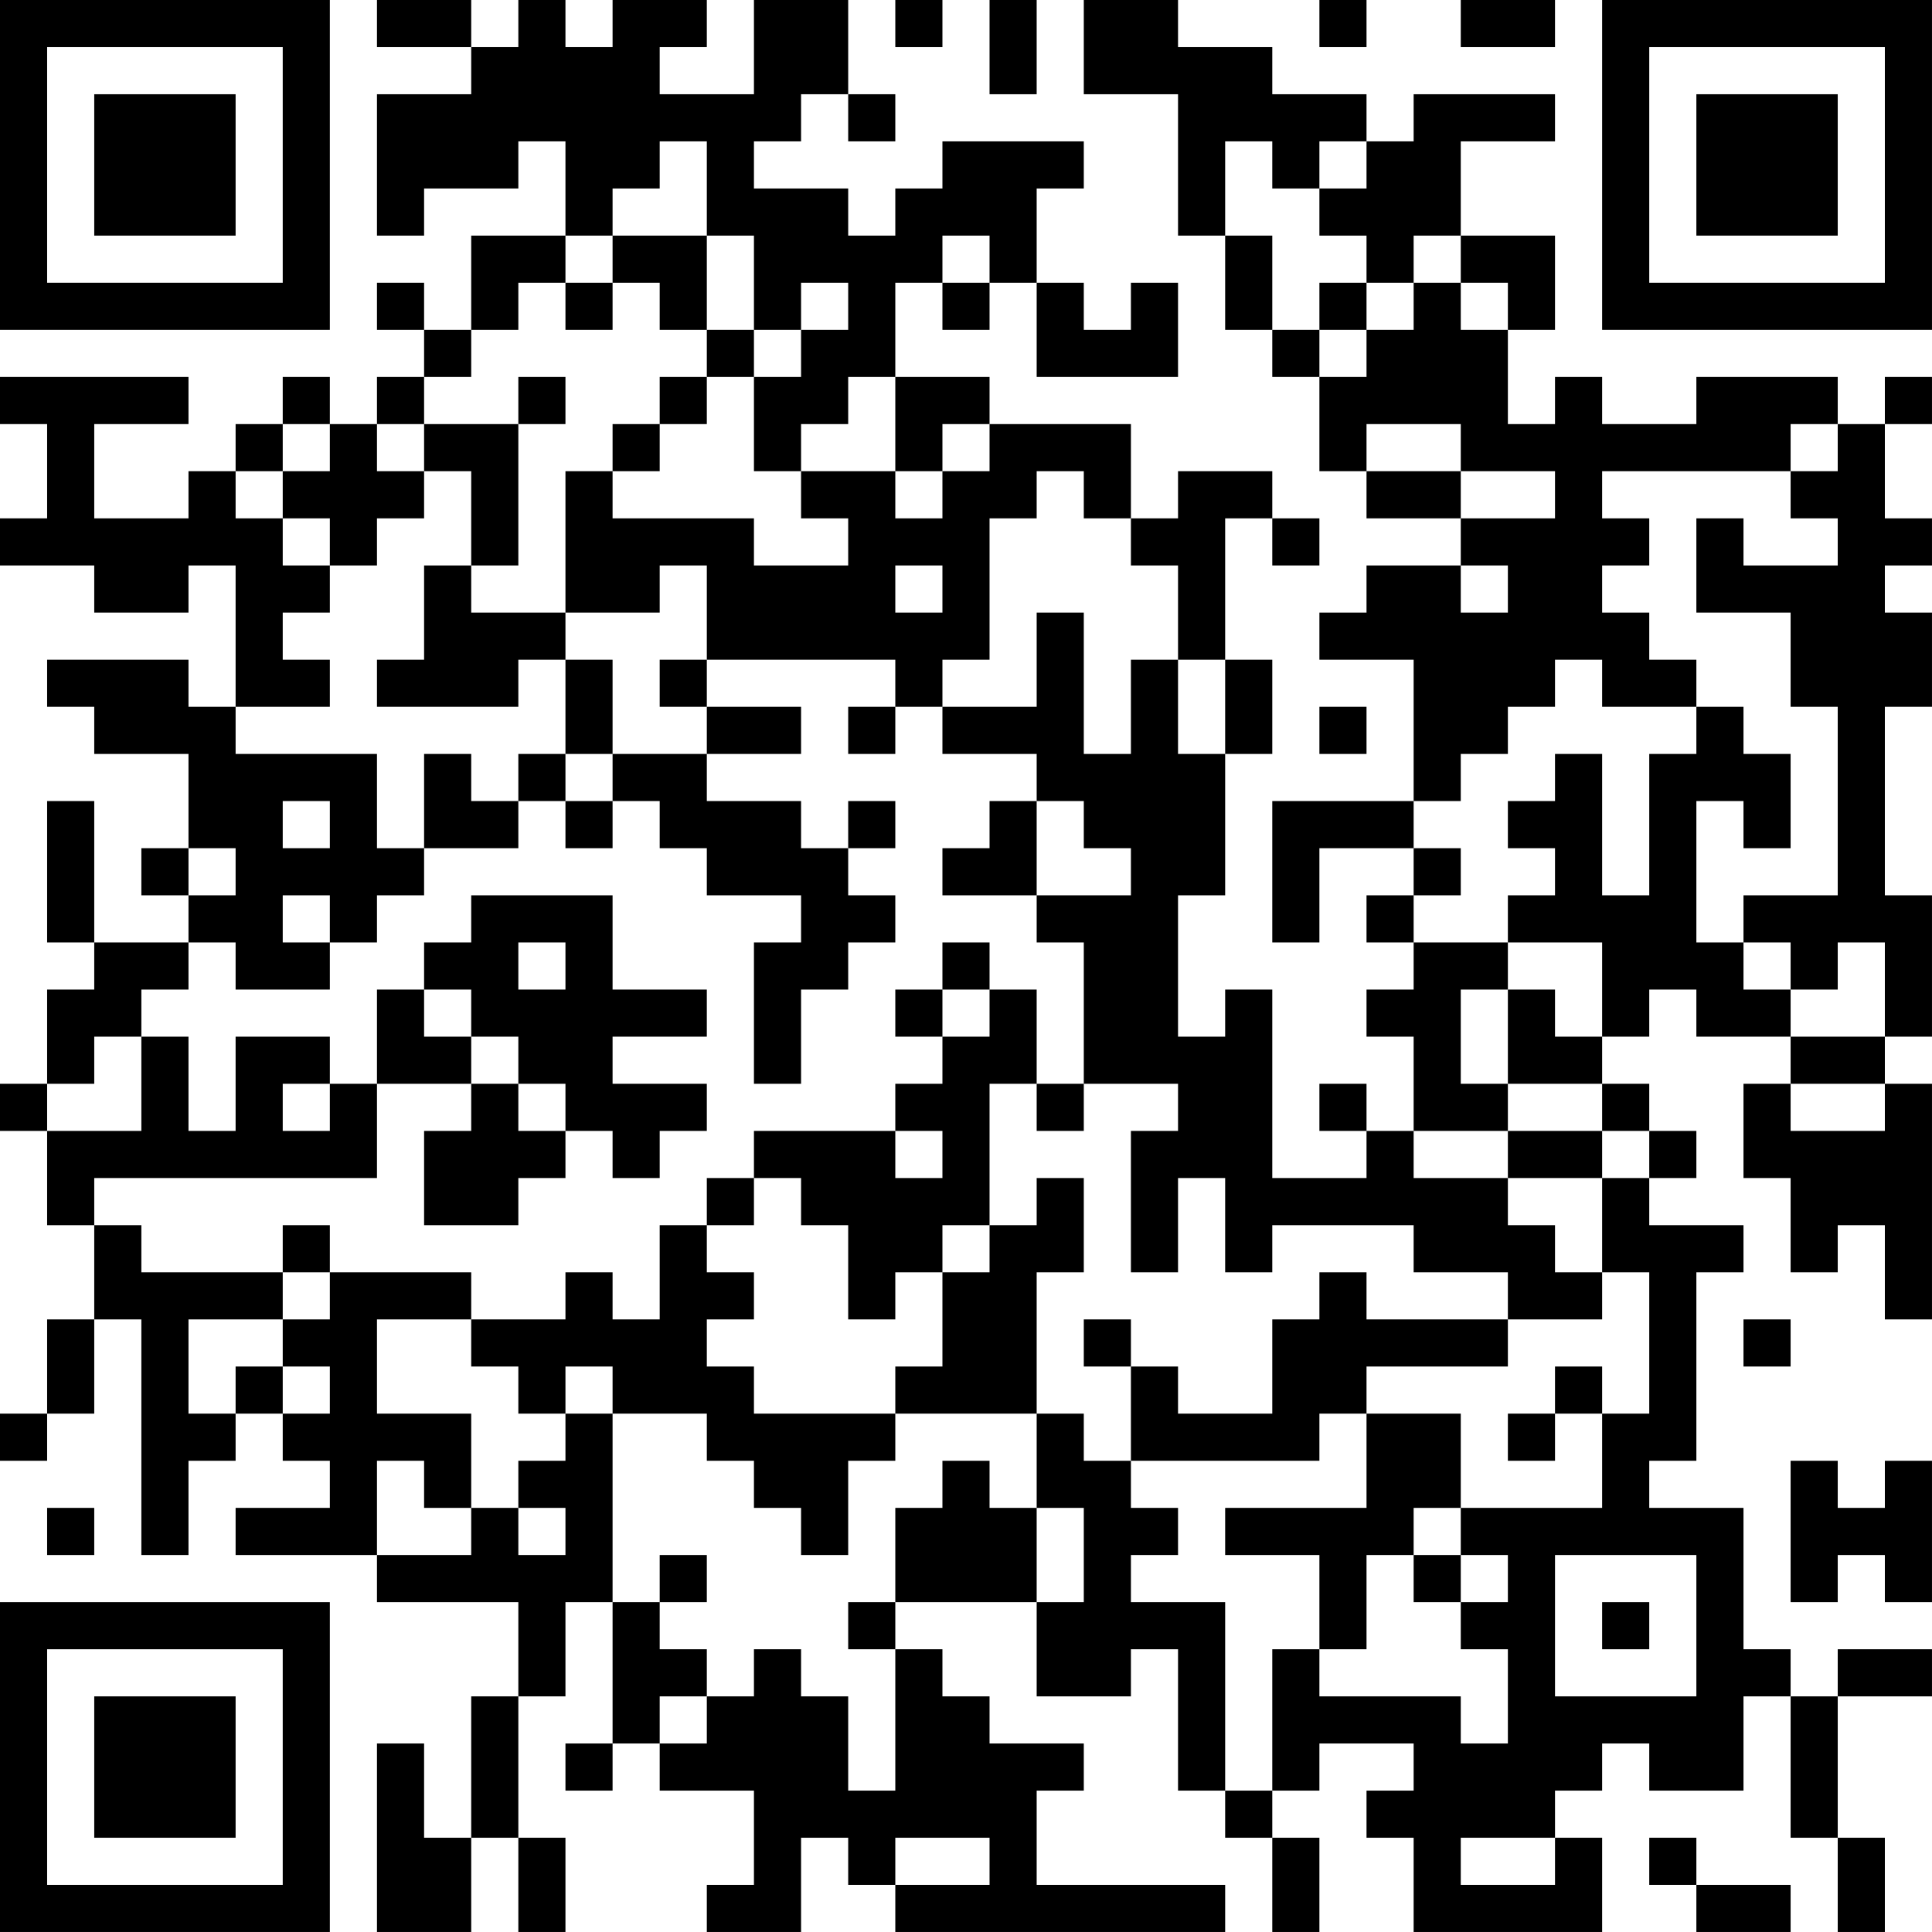 <?xml version="1.0" encoding="UTF-8"?>
<svg xmlns="http://www.w3.org/2000/svg" version="1.1" width="300" height="300" viewBox="0 0 300 300"><rect x="0" y="0" width="300" height="300" fill="#ffffff"/><g transform="scale(7.317)"><g transform="translate(0,0)"><path fill-rule="evenodd" d="M8 0L8 1L10 1L10 2L8 2L8 5L9 5L9 4L11 4L11 3L12 3L12 5L10 5L10 7L9 7L9 6L8 6L8 7L9 7L9 8L8 8L8 9L7 9L7 8L6 8L6 9L5 9L5 10L4 10L4 11L2 11L2 9L4 9L4 8L0 8L0 9L1 9L1 11L0 11L0 12L2 12L2 13L4 13L4 12L5 12L5 15L4 15L4 14L1 14L1 15L2 15L2 16L4 16L4 18L3 18L3 19L4 19L4 20L2 20L2 17L1 17L1 20L2 20L2 21L1 21L1 23L0 23L0 24L1 24L1 26L2 26L2 28L1 28L1 30L0 30L0 31L1 31L1 30L2 30L2 28L3 28L3 33L4 33L4 31L5 31L5 30L6 30L6 31L7 31L7 32L5 32L5 33L8 33L8 34L11 34L11 36L10 36L10 39L9 39L9 37L8 37L8 41L10 41L10 39L11 39L11 41L12 41L12 39L11 39L11 36L12 36L12 34L13 34L13 37L12 37L12 38L13 38L13 37L14 37L14 38L16 38L16 40L15 40L15 41L17 41L17 39L18 39L18 40L19 40L19 41L26 41L26 40L22 40L22 38L23 38L23 37L21 37L21 36L20 36L20 35L19 35L19 34L22 34L22 36L24 36L24 35L25 35L25 38L26 38L26 39L27 39L27 41L28 41L28 39L27 39L27 38L28 38L28 37L30 37L30 38L29 38L29 39L30 39L30 41L34 41L34 39L33 39L33 38L34 38L34 37L35 37L35 38L37 38L37 36L38 36L38 39L39 39L39 41L40 41L40 39L39 39L39 36L41 36L41 35L39 35L39 36L38 36L38 35L37 35L37 32L35 32L35 31L36 31L36 27L37 27L37 26L35 26L35 25L36 25L36 24L35 24L35 23L34 23L34 22L35 22L35 21L36 21L36 22L38 22L38 23L37 23L37 25L38 25L38 27L39 27L39 26L40 26L40 28L41 28L41 23L40 23L40 22L41 22L41 19L40 19L40 15L41 15L41 13L40 13L40 12L41 12L41 11L40 11L40 9L41 9L41 8L40 8L40 9L39 9L39 8L36 8L36 9L34 9L34 8L33 8L33 9L32 9L32 7L33 7L33 5L31 5L31 3L33 3L33 2L30 2L30 3L29 3L29 2L27 2L27 1L25 1L25 0L23 0L23 2L25 2L25 5L26 5L26 7L27 7L27 8L28 8L28 10L29 10L29 11L31 11L31 12L29 12L29 13L28 13L28 14L30 14L30 17L27 17L27 20L28 20L28 18L30 18L30 19L29 19L29 20L30 20L30 21L29 21L29 22L30 22L30 24L29 24L29 23L28 23L28 24L29 24L29 25L27 25L27 21L26 21L26 22L25 22L25 19L26 19L26 16L27 16L27 14L26 14L26 11L27 11L27 12L28 12L28 11L27 11L27 10L25 10L25 11L24 11L24 9L21 9L21 8L19 8L19 6L20 6L20 7L21 7L21 6L22 6L22 8L25 8L25 6L24 6L24 7L23 7L23 6L22 6L22 4L23 4L23 3L20 3L20 4L19 4L19 5L18 5L18 4L16 4L16 3L17 3L17 2L18 2L18 3L19 3L19 2L18 2L18 0L16 0L16 2L14 2L14 1L15 1L15 0L13 0L13 1L12 1L12 0L11 0L11 1L10 1L10 0ZM19 0L19 1L20 1L20 0ZM21 0L21 2L22 2L22 0ZM28 0L28 1L29 1L29 0ZM31 0L31 1L33 1L33 0ZM14 3L14 4L13 4L13 5L12 5L12 6L11 6L11 7L10 7L10 8L9 8L9 9L8 9L8 10L9 10L9 11L8 11L8 12L7 12L7 11L6 11L6 10L7 10L7 9L6 9L6 10L5 10L5 11L6 11L6 12L7 12L7 13L6 13L6 14L7 14L7 15L5 15L5 16L8 16L8 18L9 18L9 19L8 19L8 20L7 20L7 19L6 19L6 20L7 20L7 21L5 21L5 20L4 20L4 21L3 21L3 22L2 22L2 23L1 23L1 24L3 24L3 22L4 22L4 24L5 24L5 22L7 22L7 23L6 23L6 24L7 24L7 23L8 23L8 25L2 25L2 26L3 26L3 27L6 27L6 28L4 28L4 30L5 30L5 29L6 29L6 30L7 30L7 29L6 29L6 28L7 28L7 27L10 27L10 28L8 28L8 30L10 30L10 32L9 32L9 31L8 31L8 33L10 33L10 32L11 32L11 33L12 33L12 32L11 32L11 31L12 31L12 30L13 30L13 34L14 34L14 35L15 35L15 36L14 36L14 37L15 37L15 36L16 36L16 35L17 35L17 36L18 36L18 38L19 38L19 35L18 35L18 34L19 34L19 32L20 32L20 31L21 31L21 32L22 32L22 34L23 34L23 32L22 32L22 30L23 30L23 31L24 31L24 32L25 32L25 33L24 33L24 34L26 34L26 38L27 38L27 35L28 35L28 36L31 36L31 37L32 37L32 35L31 35L31 34L32 34L32 33L31 33L31 32L34 32L34 30L35 30L35 27L34 27L34 25L35 25L35 24L34 24L34 23L32 23L32 21L33 21L33 22L34 22L34 20L32 20L32 19L33 19L33 18L32 18L32 17L33 17L33 16L34 16L34 19L35 19L35 16L36 16L36 15L37 15L37 16L38 16L38 18L37 18L37 17L36 17L36 20L37 20L37 21L38 21L38 22L40 22L40 20L39 20L39 21L38 21L38 20L37 20L37 19L39 19L39 15L38 15L38 13L36 13L36 11L37 11L37 12L39 12L39 11L38 11L38 10L39 10L39 9L38 9L38 10L34 10L34 11L35 11L35 12L34 12L34 13L35 13L35 14L36 14L36 15L34 15L34 14L33 14L33 15L32 15L32 16L31 16L31 17L30 17L30 18L31 18L31 19L30 19L30 20L32 20L32 21L31 21L31 23L32 23L32 24L30 24L30 25L32 25L32 26L33 26L33 27L34 27L34 28L32 28L32 27L30 27L30 26L27 26L27 27L26 27L26 25L25 25L25 27L24 27L24 24L25 24L25 23L23 23L23 20L22 20L22 19L24 19L24 18L23 18L23 17L22 17L22 16L20 16L20 15L22 15L22 13L23 13L23 16L24 16L24 14L25 14L25 16L26 16L26 14L25 14L25 12L24 12L24 11L23 11L23 10L22 10L22 11L21 11L21 14L20 14L20 15L19 15L19 14L15 14L15 12L14 12L14 13L12 13L12 10L13 10L13 11L16 11L16 12L18 12L18 11L17 11L17 10L19 10L19 11L20 11L20 10L21 10L21 9L20 9L20 10L19 10L19 8L18 8L18 9L17 9L17 10L16 10L16 8L17 8L17 7L18 7L18 6L17 6L17 7L16 7L16 5L15 5L15 3ZM26 3L26 5L27 5L27 7L28 7L28 8L29 8L29 7L30 7L30 6L31 6L31 7L32 7L32 6L31 6L31 5L30 5L30 6L29 6L29 5L28 5L28 4L29 4L29 3L28 3L28 4L27 4L27 3ZM13 5L13 6L12 6L12 7L13 7L13 6L14 6L14 7L15 7L15 8L14 8L14 9L13 9L13 10L14 10L14 9L15 9L15 8L16 8L16 7L15 7L15 5ZM20 5L20 6L21 6L21 5ZM28 6L28 7L29 7L29 6ZM11 8L11 9L9 9L9 10L10 10L10 12L9 12L9 14L8 14L8 15L11 15L11 14L12 14L12 16L11 16L11 17L10 17L10 16L9 16L9 18L11 18L11 17L12 17L12 18L13 18L13 17L14 17L14 18L15 18L15 19L17 19L17 20L16 20L16 23L17 23L17 21L18 21L18 20L19 20L19 19L18 19L18 18L19 18L19 17L18 17L18 18L17 18L17 17L15 17L15 16L17 16L17 15L15 15L15 14L14 14L14 15L15 15L15 16L13 16L13 14L12 14L12 13L10 13L10 12L11 12L11 9L12 9L12 8ZM29 9L29 10L31 10L31 11L33 11L33 10L31 10L31 9ZM19 12L19 13L20 13L20 12ZM31 12L31 13L32 13L32 12ZM18 15L18 16L19 16L19 15ZM28 15L28 16L29 16L29 15ZM12 16L12 17L13 17L13 16ZM6 17L6 18L7 18L7 17ZM21 17L21 18L20 18L20 19L22 19L22 17ZM4 18L4 19L5 19L5 18ZM10 19L10 20L9 20L9 21L8 21L8 23L10 23L10 24L9 24L9 26L11 26L11 25L12 25L12 24L13 24L13 25L14 25L14 24L15 24L15 23L13 23L13 22L15 22L15 21L13 21L13 19ZM11 20L11 21L12 21L12 20ZM20 20L20 21L19 21L19 22L20 22L20 23L19 23L19 24L16 24L16 25L15 25L15 26L14 26L14 28L13 28L13 27L12 27L12 28L10 28L10 29L11 29L11 30L12 30L12 29L13 29L13 30L15 30L15 31L16 31L16 32L17 32L17 33L18 33L18 31L19 31L19 30L22 30L22 27L23 27L23 25L22 25L22 26L21 26L21 23L22 23L22 24L23 24L23 23L22 23L22 21L21 21L21 20ZM9 21L9 22L10 22L10 23L11 23L11 24L12 24L12 23L11 23L11 22L10 22L10 21ZM20 21L20 22L21 22L21 21ZM38 23L38 24L40 24L40 23ZM19 24L19 25L20 25L20 24ZM32 24L32 25L34 25L34 24ZM16 25L16 26L15 26L15 27L16 27L16 28L15 28L15 29L16 29L16 30L19 30L19 29L20 29L20 27L21 27L21 26L20 26L20 27L19 27L19 28L18 28L18 26L17 26L17 25ZM6 26L6 27L7 27L7 26ZM28 27L28 28L27 28L27 30L25 30L25 29L24 29L24 28L23 28L23 29L24 29L24 31L28 31L28 30L29 30L29 32L26 32L26 33L28 33L28 35L29 35L29 33L30 33L30 34L31 34L31 33L30 33L30 32L31 32L31 30L29 30L29 29L32 29L32 28L29 28L29 27ZM37 28L37 29L38 29L38 28ZM33 29L33 30L32 30L32 31L33 31L33 30L34 30L34 29ZM38 31L38 34L39 34L39 33L40 33L40 34L41 34L41 31L40 31L40 32L39 32L39 31ZM1 32L1 33L2 33L2 32ZM14 33L14 34L15 34L15 33ZM33 33L33 36L36 36L36 33ZM34 34L34 35L35 35L35 34ZM19 39L19 40L21 40L21 39ZM31 39L31 40L33 40L33 39ZM35 39L35 40L36 40L36 41L38 41L38 40L36 40L36 39ZM0 0L0 7L7 7L7 0ZM1 1L1 6L6 6L6 1ZM2 2L2 5L5 5L5 2ZM34 0L34 7L41 7L41 0ZM35 1L35 6L40 6L40 1ZM36 2L36 5L39 5L39 2ZM0 34L0 41L7 41L7 34ZM1 35L1 40L6 40L6 35ZM2 36L2 39L5 39L5 36Z" fill="#000000"/></g></g></svg>
